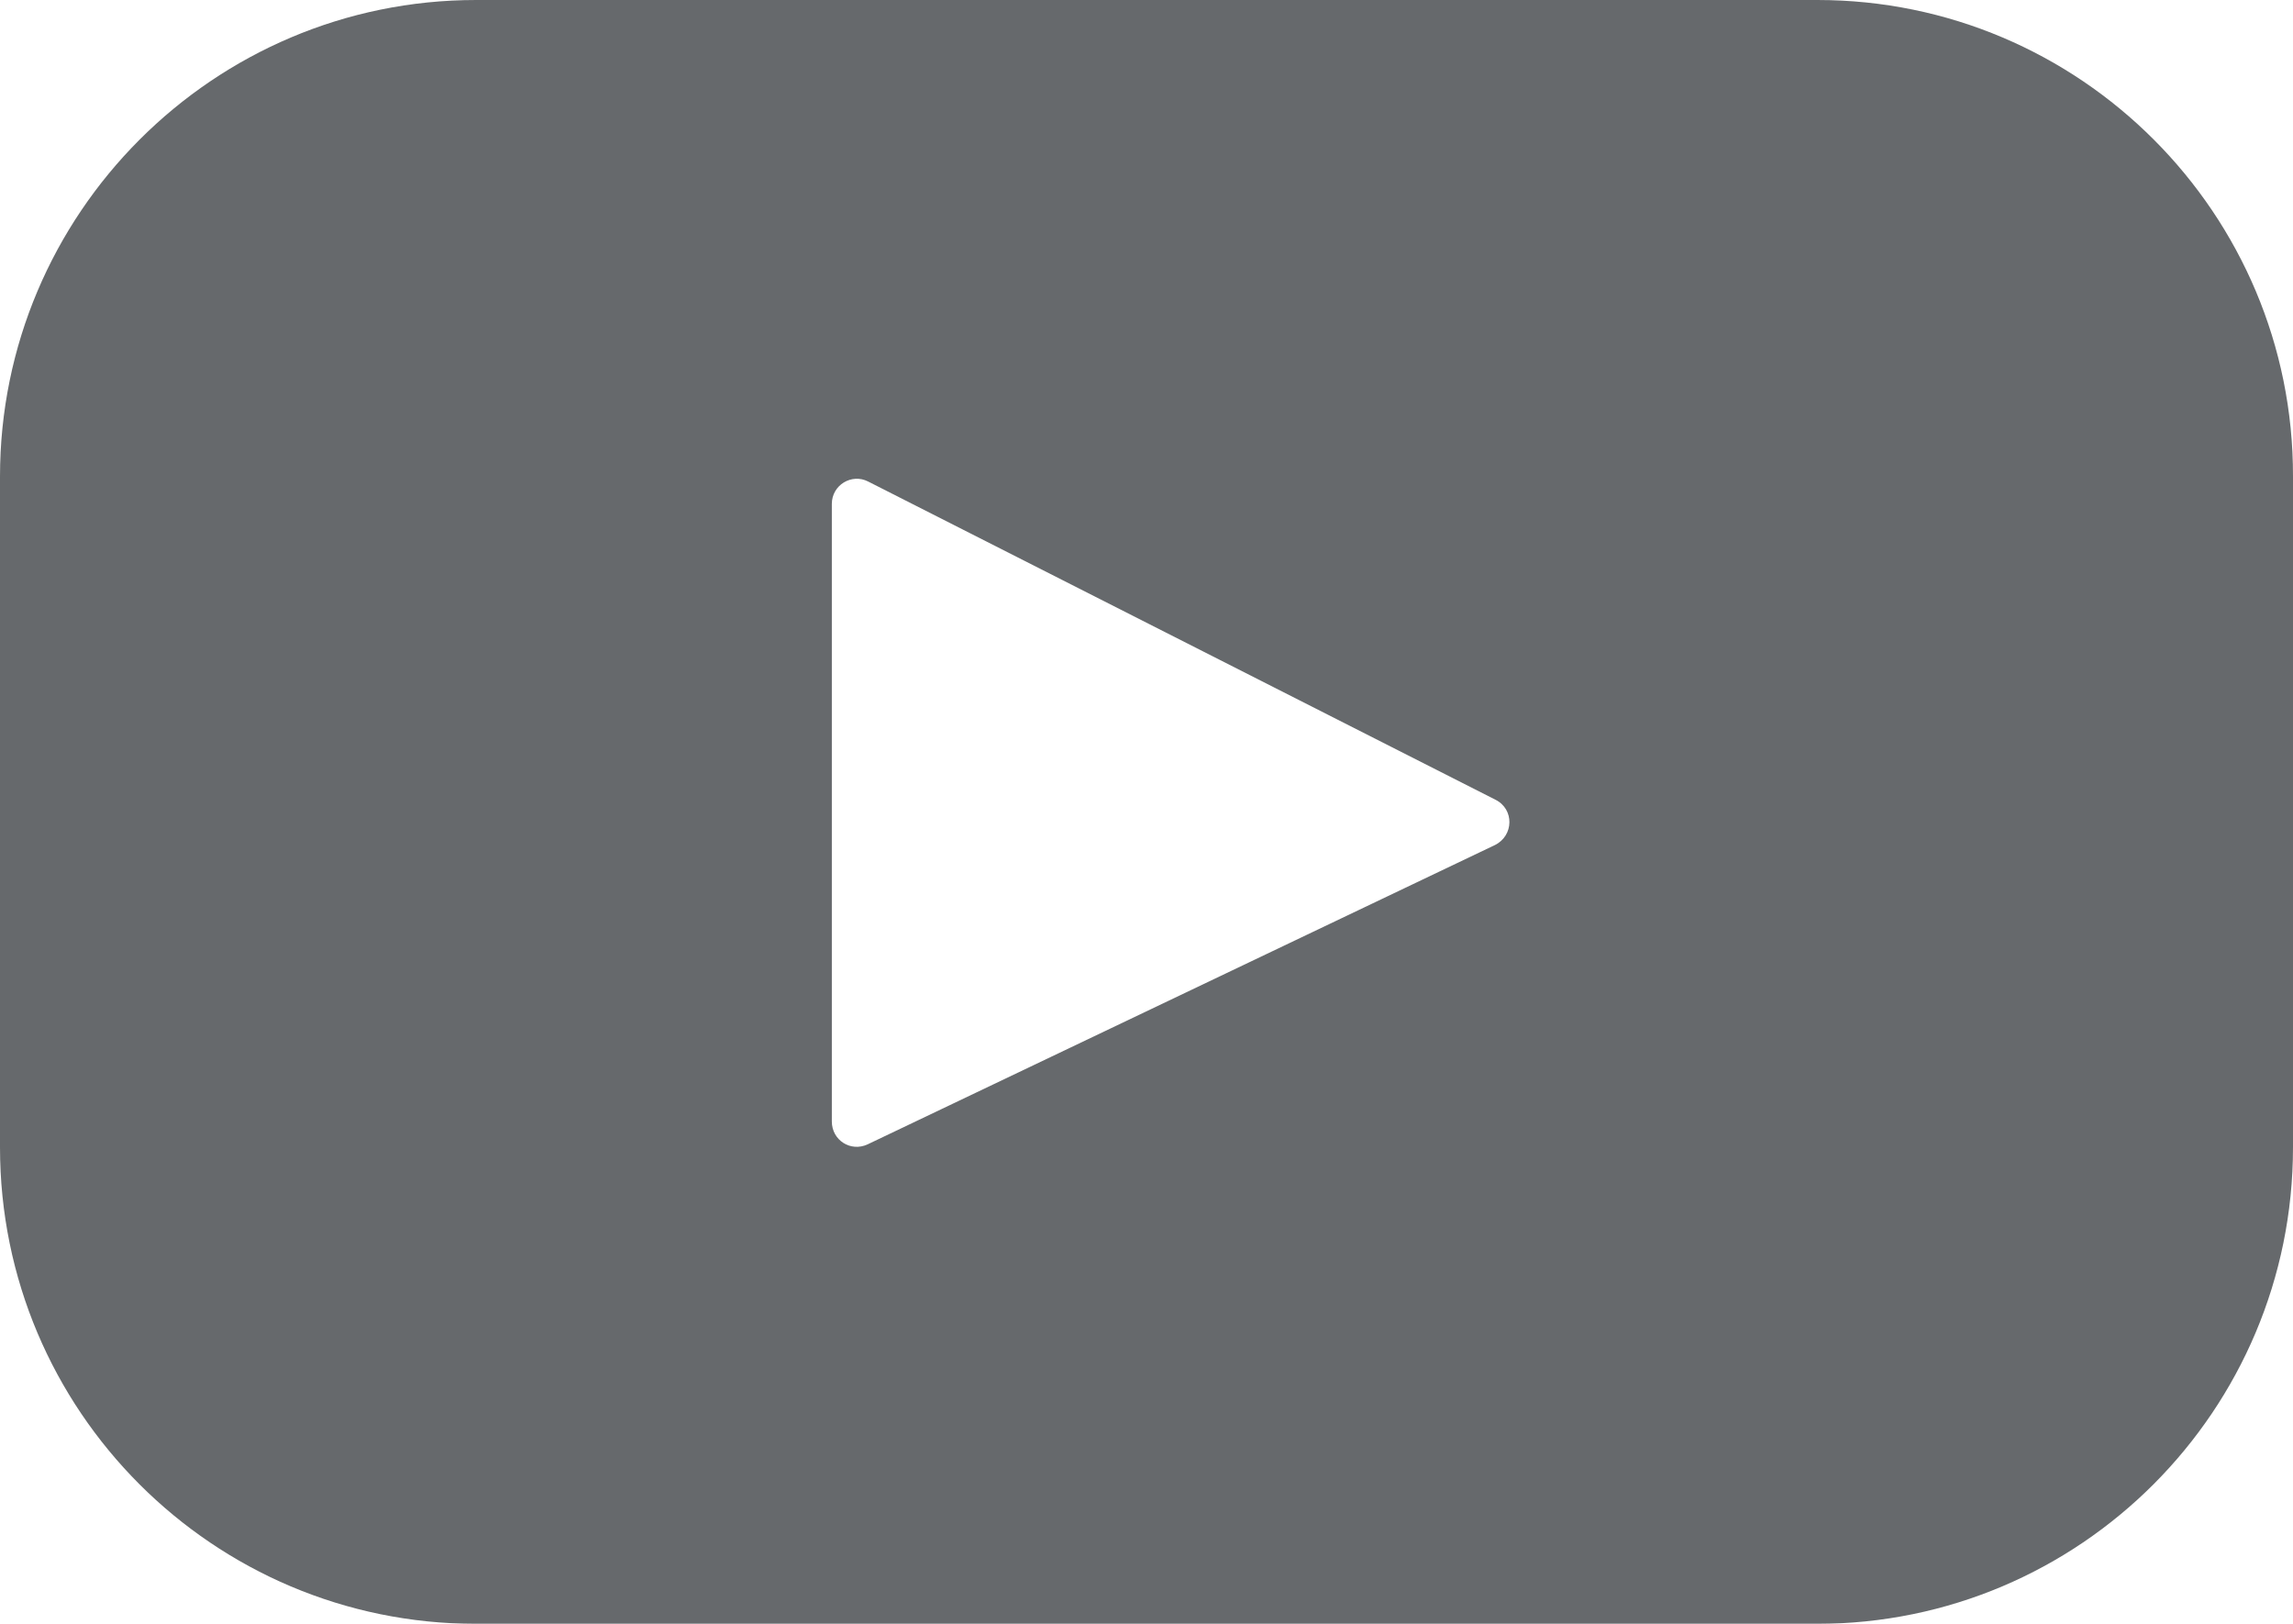 <?xml version="1.0" encoding="UTF-8"?>
<svg width="48px" height="34px" viewBox="0 0 48 34" version="1.1" xmlns="http://www.w3.org/2000/svg" xmlns:xlink="http://www.w3.org/1999/xlink">
    <!-- Generator: Sketch 49 (51002) - http://www.bohemiancoding.com/sketch -->
    <title>youtube</title>
    <desc>Created with Sketch.</desc>
    <defs></defs>
    <g id="Symbols" stroke="none" stroke-width="1" fill="none" fill-rule="evenodd" opacity="0.8">
        <g id="Footer" transform="translate(-1240, -319)" fill="#404447" fill-rule="nonzero">
            <g id="Social" transform="translate(1178, 315)">
                <path d="M100.044,4 L71.967,4 C66.468,4 62,8.473 62,13.978 L62,28.022 C62,33.538 66.468,38 71.967,38 L100.033,38 C105.543,38 110,33.527 110,28.022 L110,13.978 C110.01,8.473 105.543,4 100.044,4 Z M93.295,21.693 L80.163,27.96 C79.809,28.126 79.413,27.876 79.413,27.48 L79.413,14.551 C79.413,14.155 79.829,13.905 80.173,14.082 L93.306,20.745 C93.701,20.943 93.691,21.495 93.295,21.693 Z" id="youtube"></path>
            </g>
        </g>
    </g>
</svg>